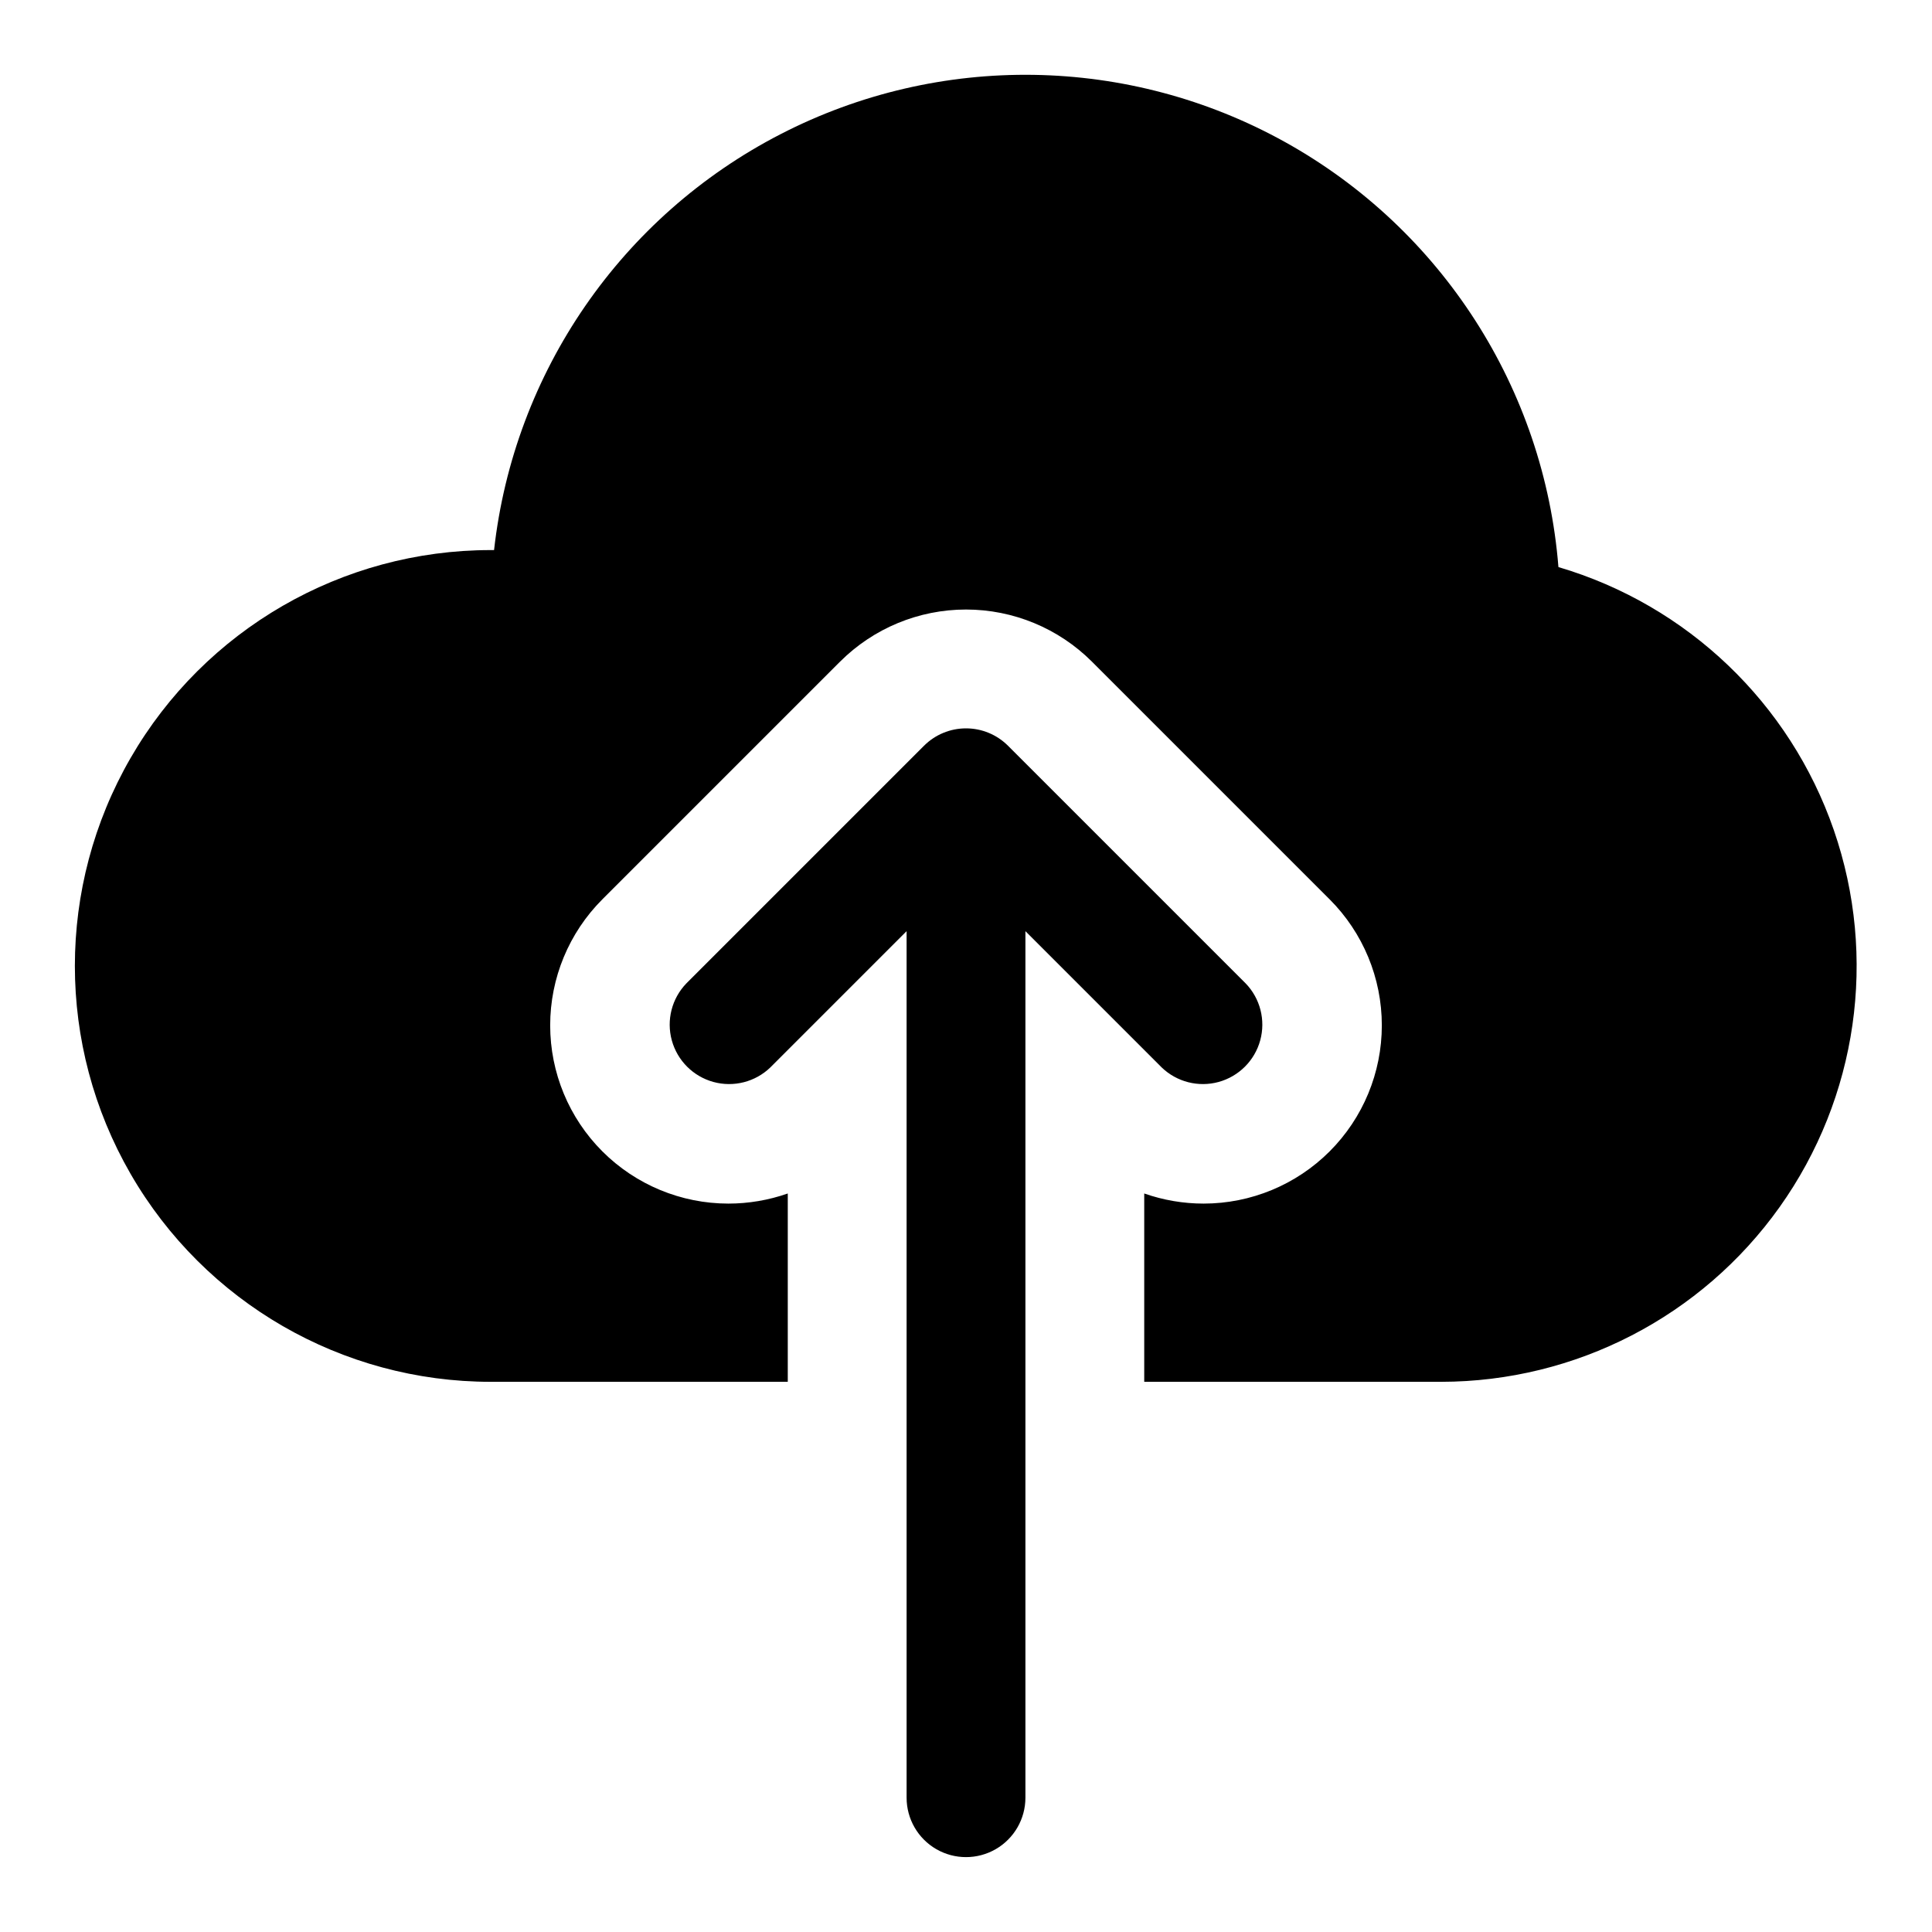 <?xml version="1.0" encoding="UTF-8"?>
<!-- Uploaded to: SVG Find, www.svgrepo.com, Generator: SVG Find Mixer Tools -->
<svg fill="#000000" width="800px" height="800px" version="1.1" viewBox="144 144 512 512" xmlns="http://www.w3.org/2000/svg">
 <g>
  <path d="m557 294.29c-3.762-47.27-30.918-89.527-72.352-112.59-41.438-23.055-91.66-23.859-133.81-2.133-42.152 21.723-70.641 63.09-75.906 110.21h-0.883c-39.375 0-75.758 21.008-95.445 55.105-19.684 34.098-19.684 76.109 0 110.21 19.688 34.102 56.07 55.105 95.445 55.105h78.719v-49.91c-5.059 1.773-10.383 2.68-15.742 2.68-12.527-0.004-24.535-4.981-33.391-13.84-8.855-8.855-13.832-20.867-13.832-33.395 0-12.523 4.973-24.535 13.828-33.395l62.977-62.977v0.004c8.855-8.855 20.867-13.832 33.395-13.832 12.523 0 24.535 4.977 33.391 13.832l62.977 62.977v-0.004c8.855 8.859 13.828 20.871 13.828 33.395 0 12.527-4.973 24.539-13.828 33.395-8.855 8.859-20.867 13.836-33.391 13.84-5.363 0-10.688-0.906-15.746-2.68v49.91h78.719c35.617-0.043 69.02-17.297 89.668-46.316 20.648-29.02 25.996-66.23 14.363-99.895-11.637-33.66-38.82-59.625-72.98-69.703z"/>
  <path d="m474.11 404.61-62.977-62.977c-2.953-2.953-6.957-4.609-11.129-4.609-4.176 0-8.18 1.656-11.133 4.609l-62.977 62.977c-3.863 3.996-5.328 9.738-3.859 15.098 1.473 5.363 5.66 9.551 11.023 11.023 5.359 1.469 11.102 0 15.098-3.859l36.102-36.102v229.64c0 5.625 3 10.824 7.871 13.637s10.875 2.812 15.746 0 7.871-8.012 7.871-13.637v-229.64l36.102 36.102c4 3.859 9.738 5.328 15.102 3.859 5.359-1.473 9.551-5.66 11.02-11.023 1.469-5.359 0.004-11.102-3.859-15.098z"/>
 </g>
</svg>